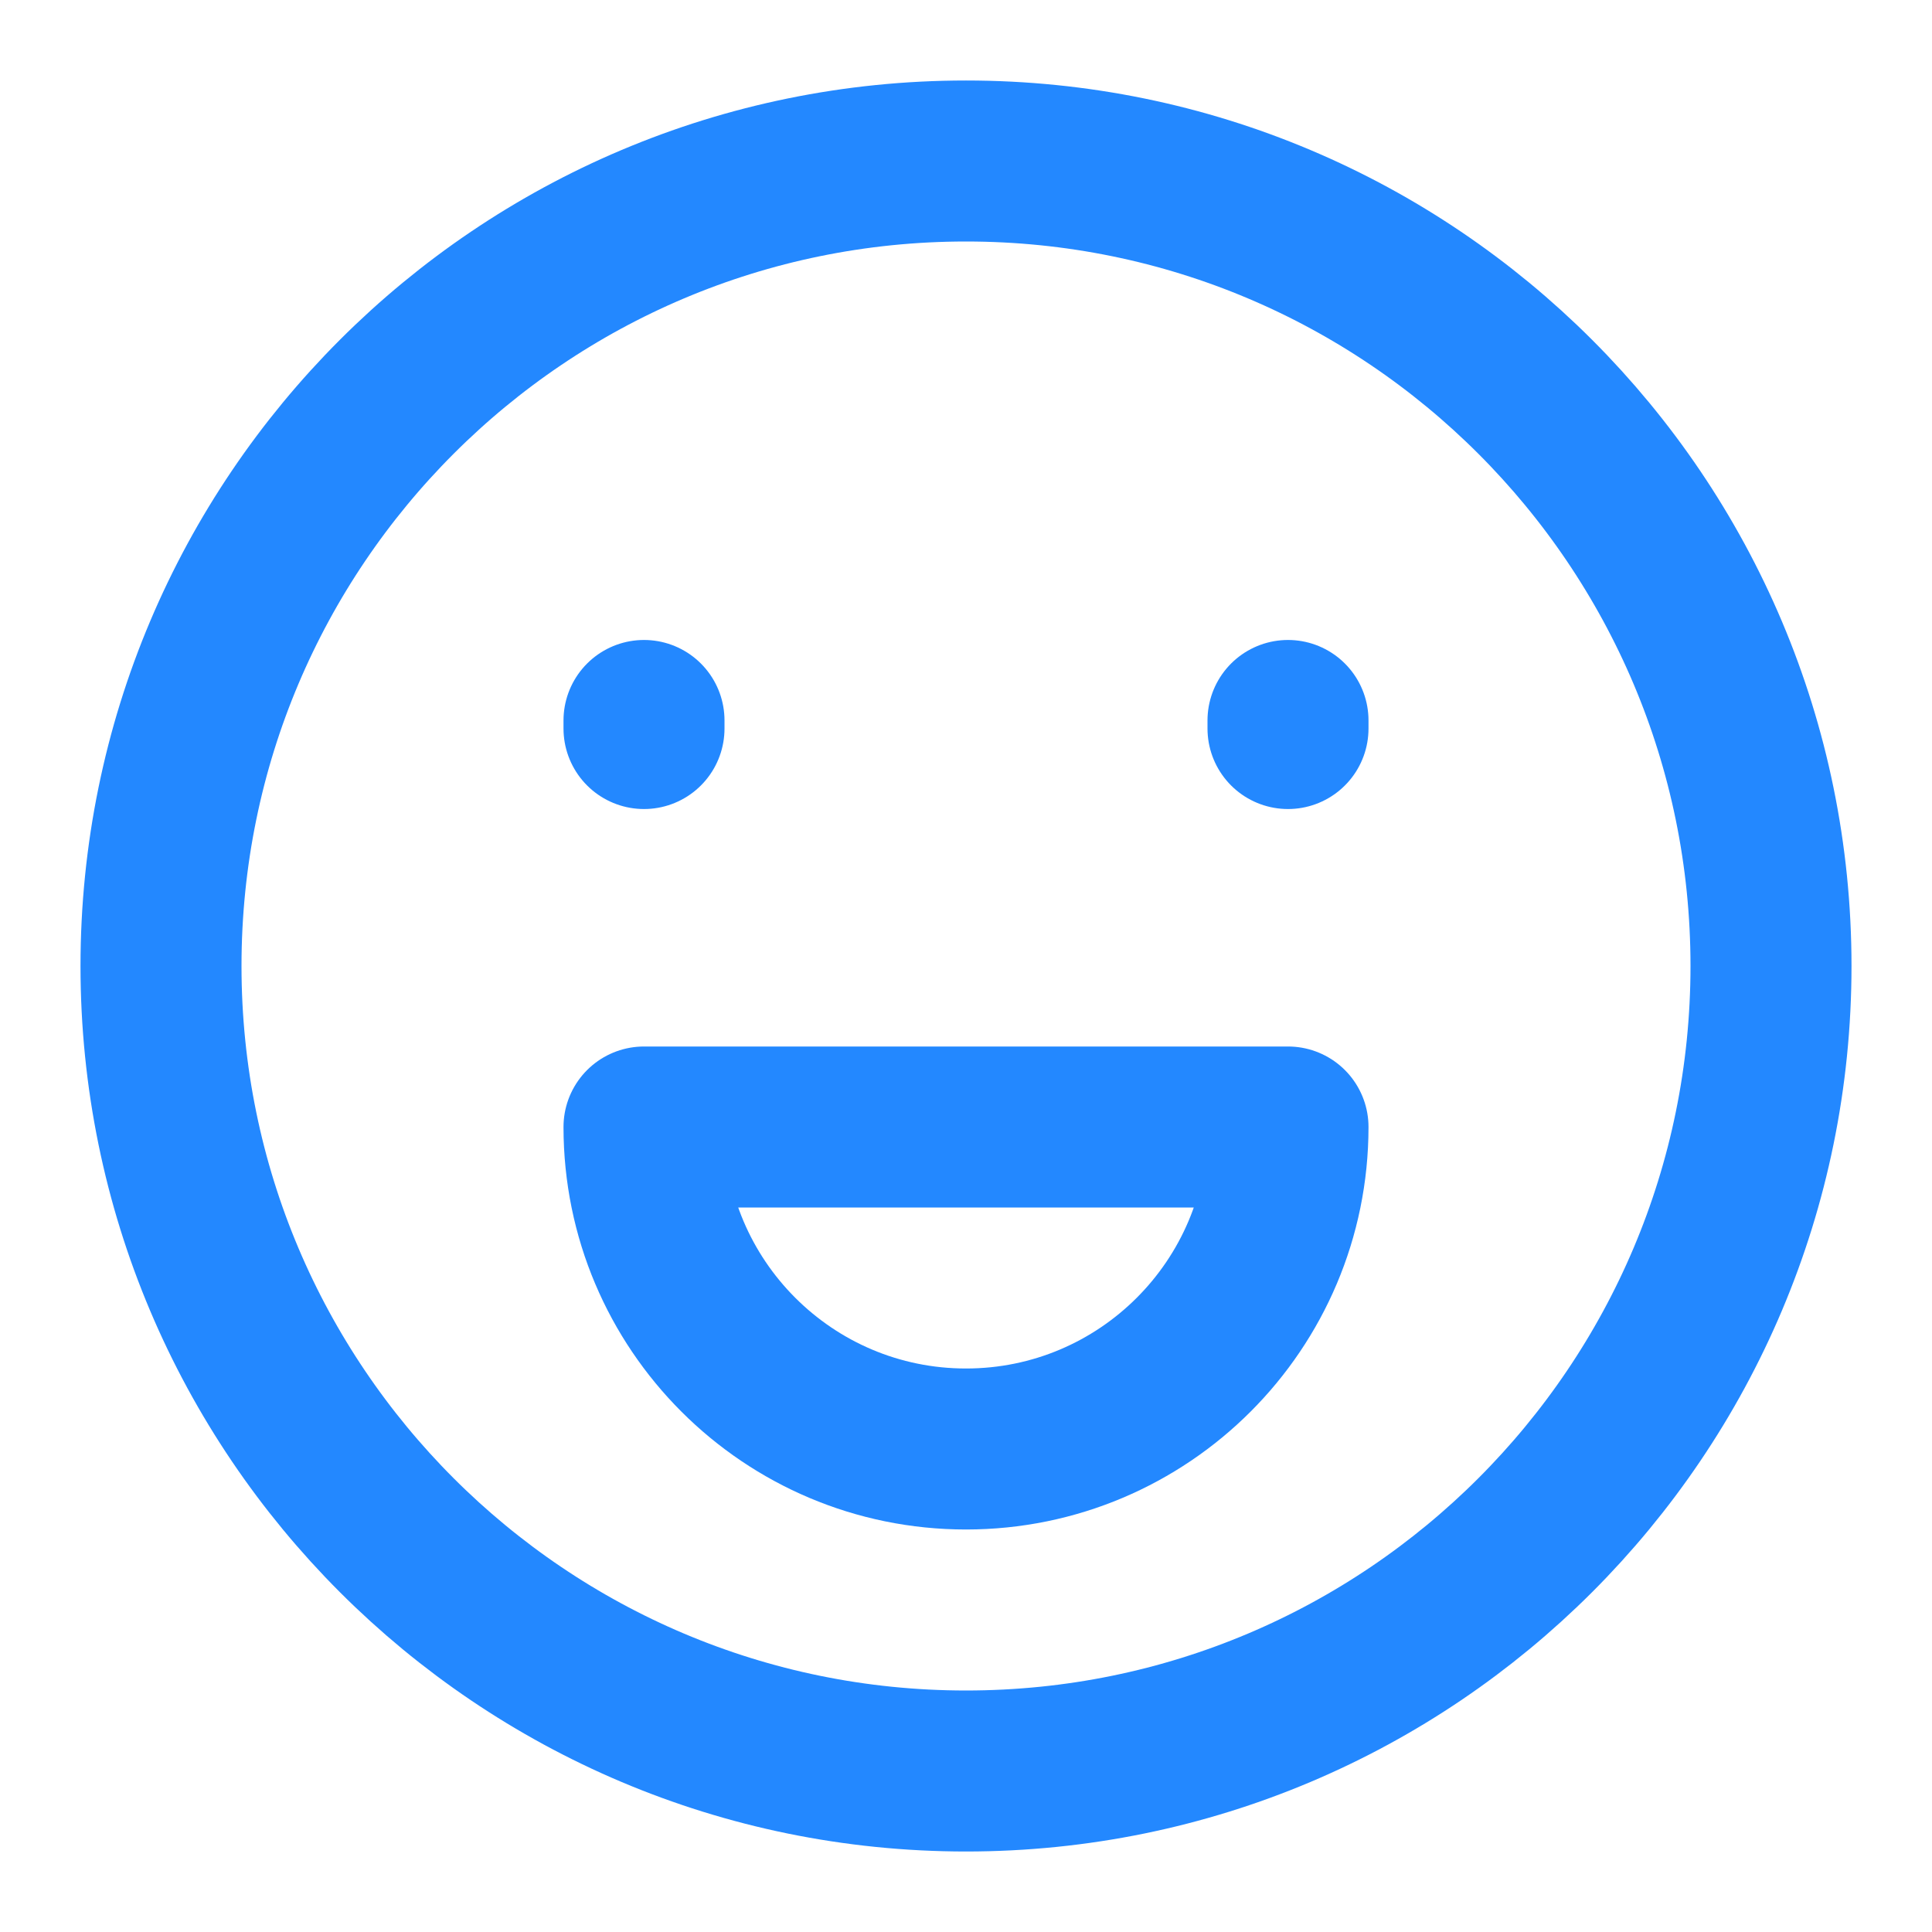 <svg width="800" height="800" viewBox="0 0 800 800" fill="none" xmlns="http://www.w3.org/2000/svg">
<path d="M400 733.333C584.095 733.333 733.334 584.095 733.334 400C733.334 215.905 584.095 66.666 400 66.666C215.905 66.666 66.667 215.905 66.667 400C66.667 584.095 215.905 733.333 400 733.333Z" stroke="#2388FF" stroke-width="66.667" stroke-linecap="round"/>
<path d="M266.667 301.667V298.333" stroke="#2388FF" stroke-width="66.667" stroke-linecap="round"/>
<path d="M533.333 301.667V298.333" stroke="#2388FF" stroke-width="66.667" stroke-linecap="round"/>
<path d="M400 600C473.637 600 533.334 540.303 533.334 466.667H266.667C266.667 540.303 326.362 600 400 600Z" stroke="#2388FF" stroke-width="66.667" stroke-linecap="round" stroke-linejoin="round"/>
</svg>
